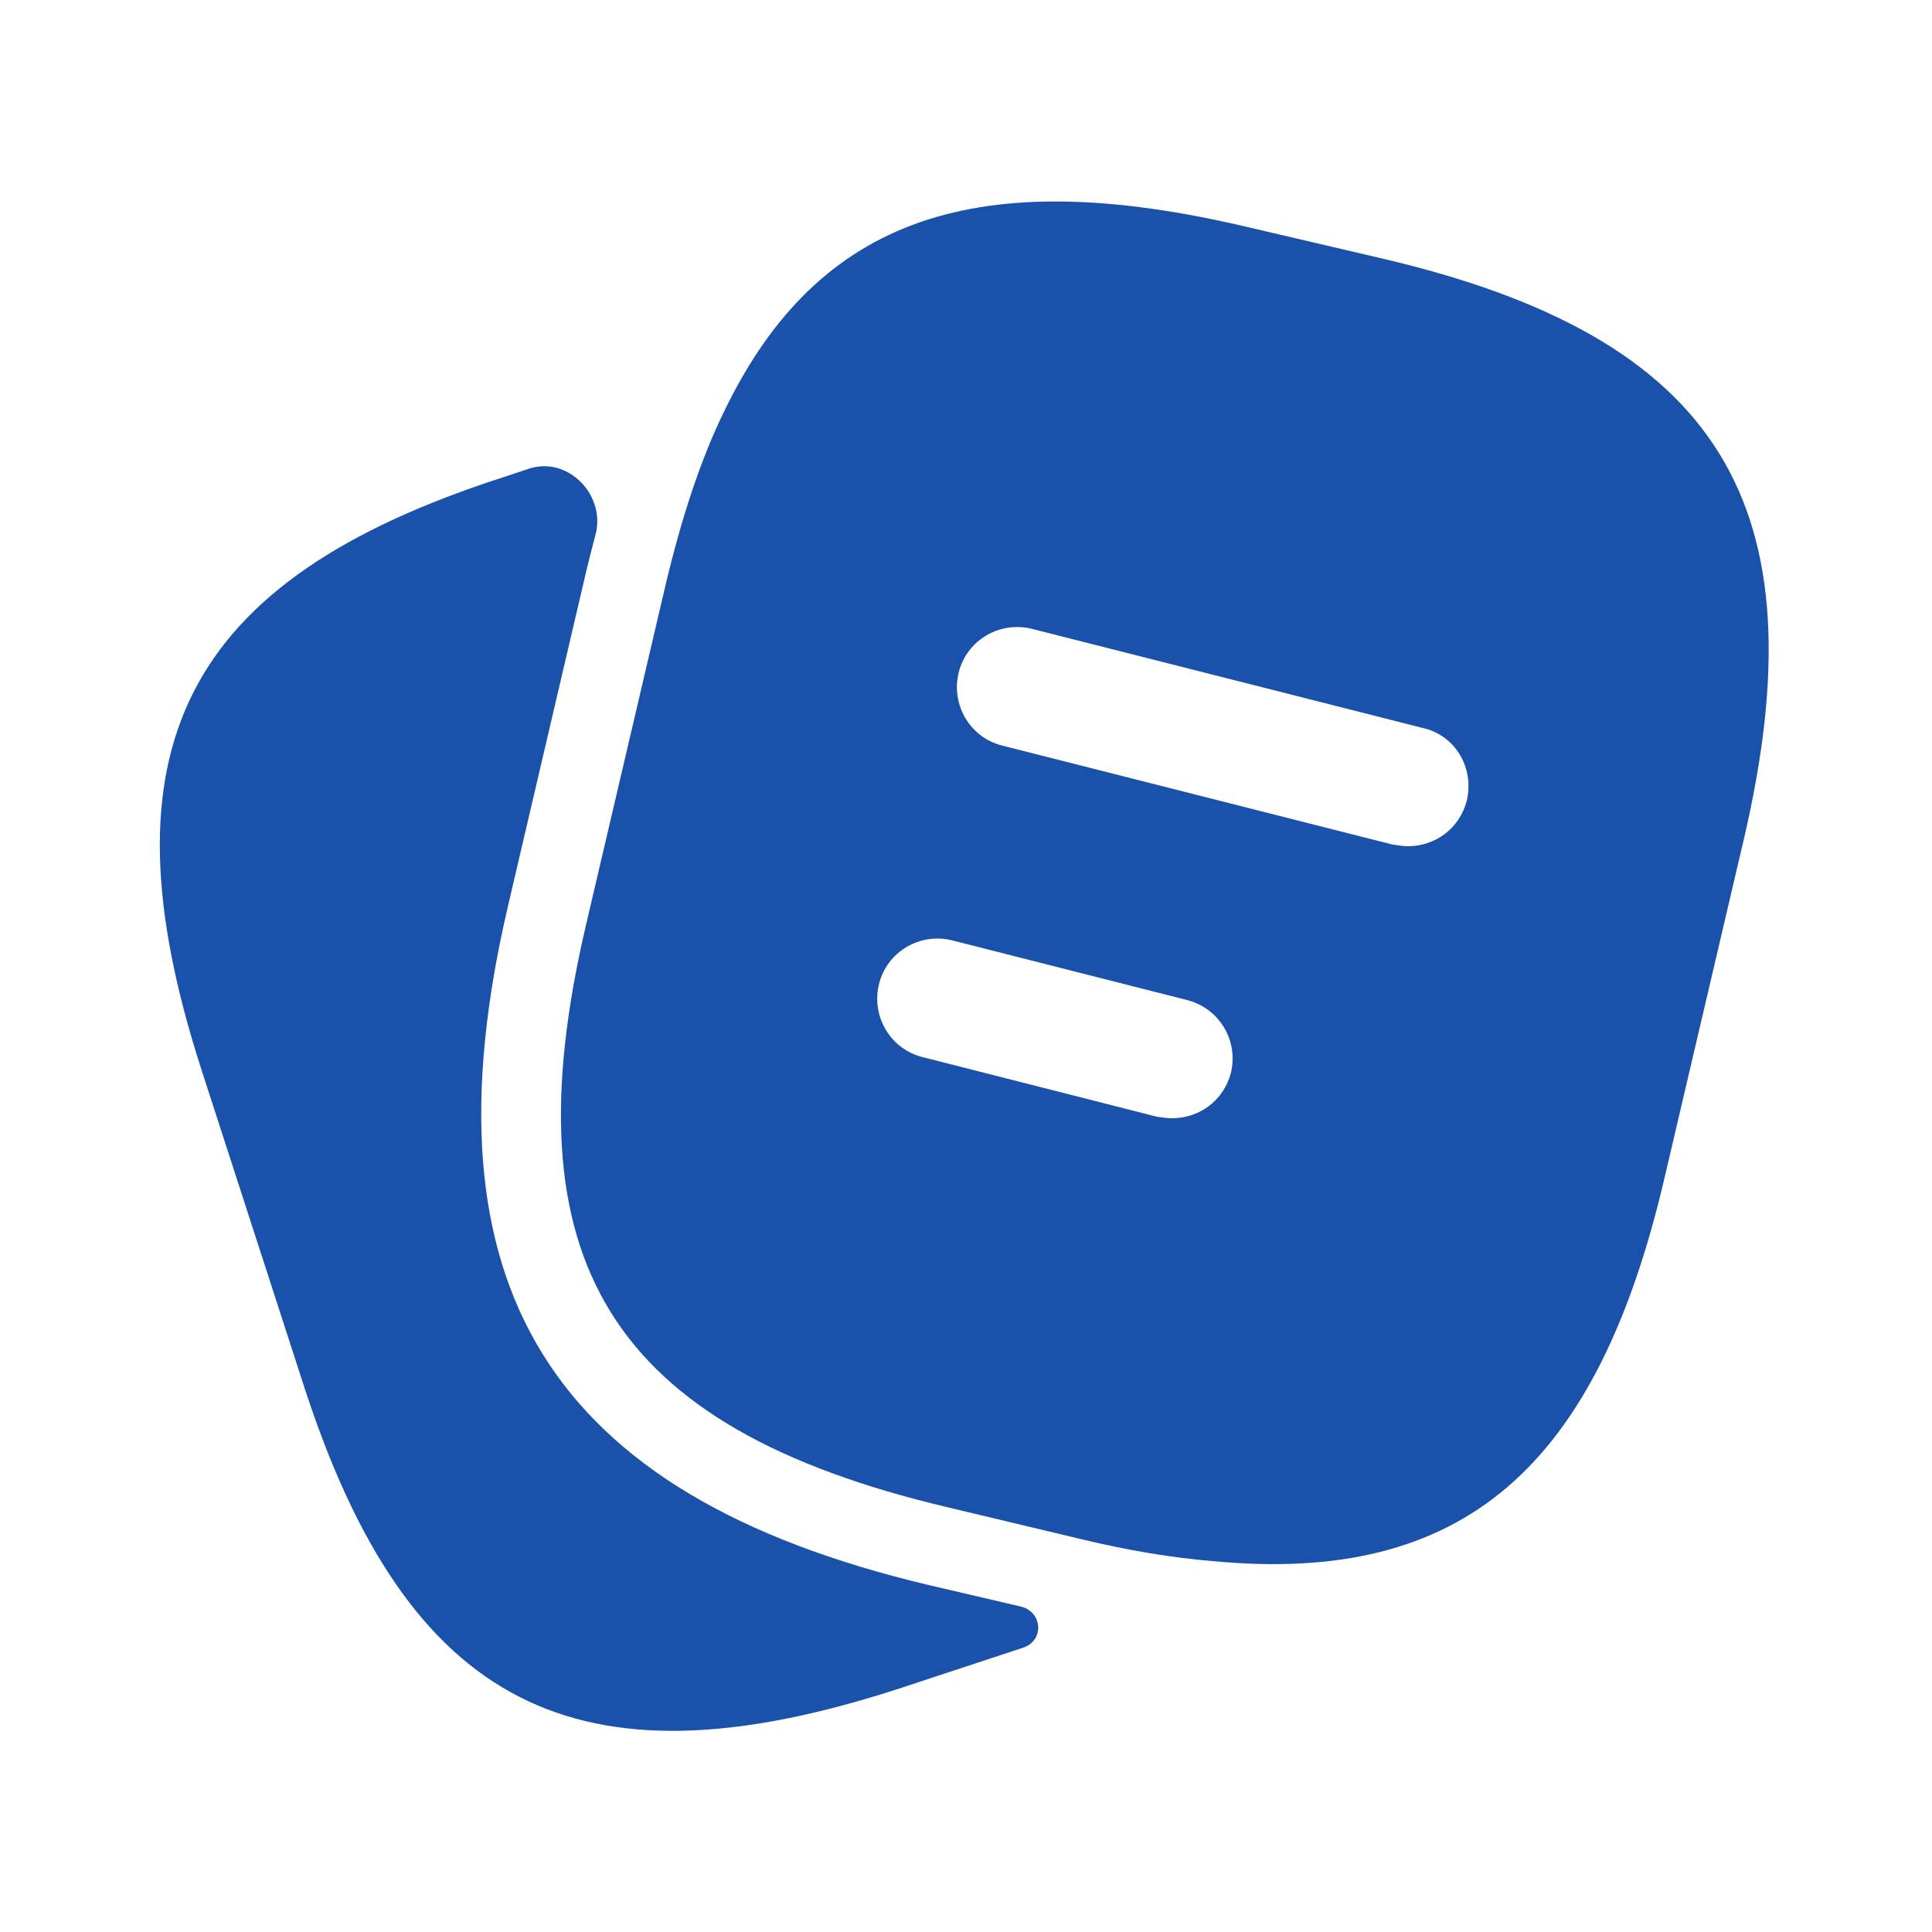 <svg width="20" height="20" viewBox="0 0 20 20" fill="none" xmlns="http://www.w3.org/2000/svg">
<path d="M10.564 16.63C10.793 16.683 10.814 16.983 10.591 17.057L9.274 17.491C5.966 18.557 4.224 17.666 3.149 14.357L2.083 11.066C1.016 7.757 1.899 6.007 5.208 4.941L5.475 4.852C5.878 4.719 6.273 5.124 6.165 5.534C6.134 5.65 6.104 5.769 6.074 5.891L5.258 9.382C4.341 13.307 5.683 15.474 9.608 16.407L10.564 16.63Z" fill="#1A51AA"/>
<path d="M14.308 2.676L12.916 2.351C10.133 1.693 8.475 2.235 7.5 4.251C7.25 4.76 7.05 5.376 6.883 6.085L6.066 9.576C5.25 13.06 6.324 14.776 9.8 15.601L11.2 15.935C11.683 16.051 12.133 16.126 12.55 16.16C15.149 16.41 16.533 15.193 17.233 12.185L18.049 8.701C18.866 5.218 17.799 3.493 14.308 2.676ZM12.741 11.11C12.666 11.393 12.416 11.576 12.133 11.576C12.083 11.576 12.033 11.568 11.975 11.56L9.55 10.943C9.216 10.86 9.016 10.518 9.1 10.185C9.183 9.851 9.524 9.651 9.858 9.735L12.283 10.351C12.624 10.435 12.825 10.776 12.741 11.11ZM15.183 8.293C15.108 8.576 14.858 8.76 14.575 8.76C14.524 8.76 14.475 8.751 14.416 8.743L10.374 7.718C10.041 7.635 9.841 7.293 9.925 6.96C10.008 6.626 10.35 6.426 10.683 6.51L14.725 7.535C15.066 7.61 15.266 7.951 15.183 8.293Z" fill="#1A51AA"/>
</svg>
